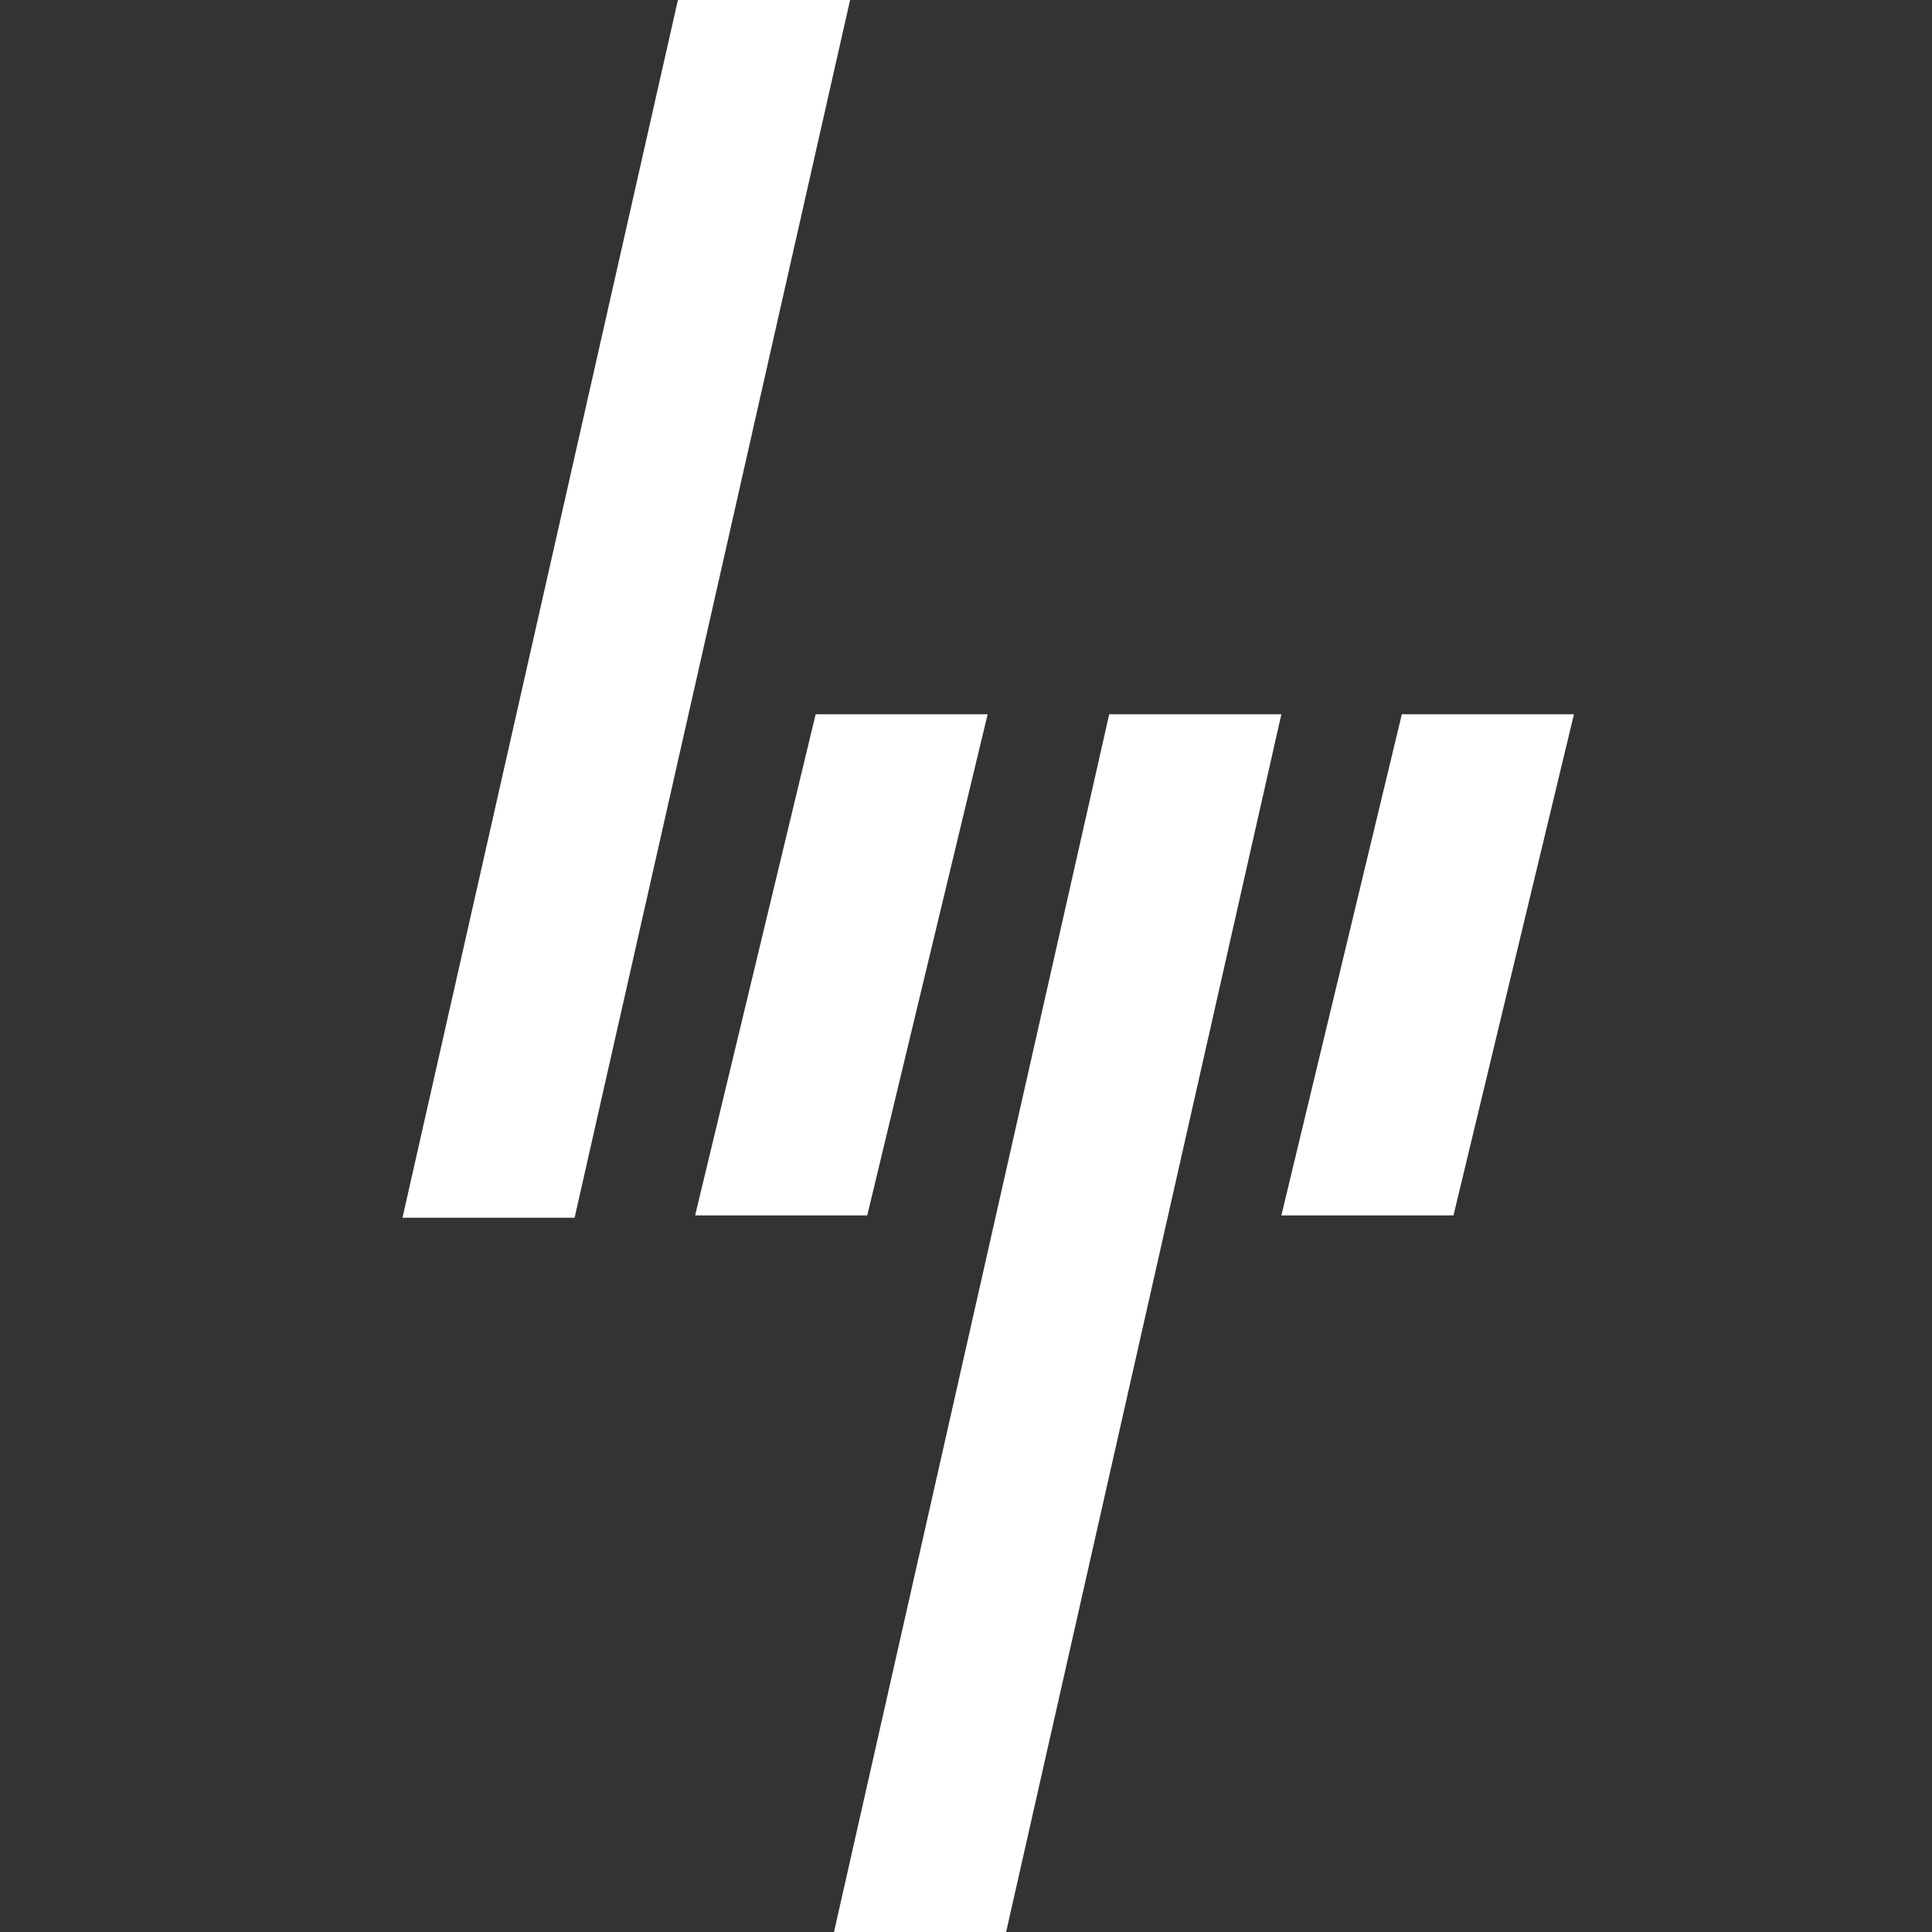 <?xml version="1.0" encoding="UTF-8"?> <svg xmlns="http://www.w3.org/2000/svg" width="34" height="34" viewBox="0 0 34 34" fill="none"><rect x="0" y="0" width="34" height="34" fill="#333333" stroke="none"/><path fill-rule="evenodd" clip-rule="evenodd" d="M11.93 0L7.083 21.43H10.112L14.96 0H11.93ZM24.67 12.57L22.55 21.389H25.579L27.699 12.57H24.67ZM19.52 12.57L14.677 34H17.706L22.55 12.57H19.52ZM14.354 12.57L12.233 21.389H15.262L17.381 12.57H14.354Z" fill="white"></path></svg> 